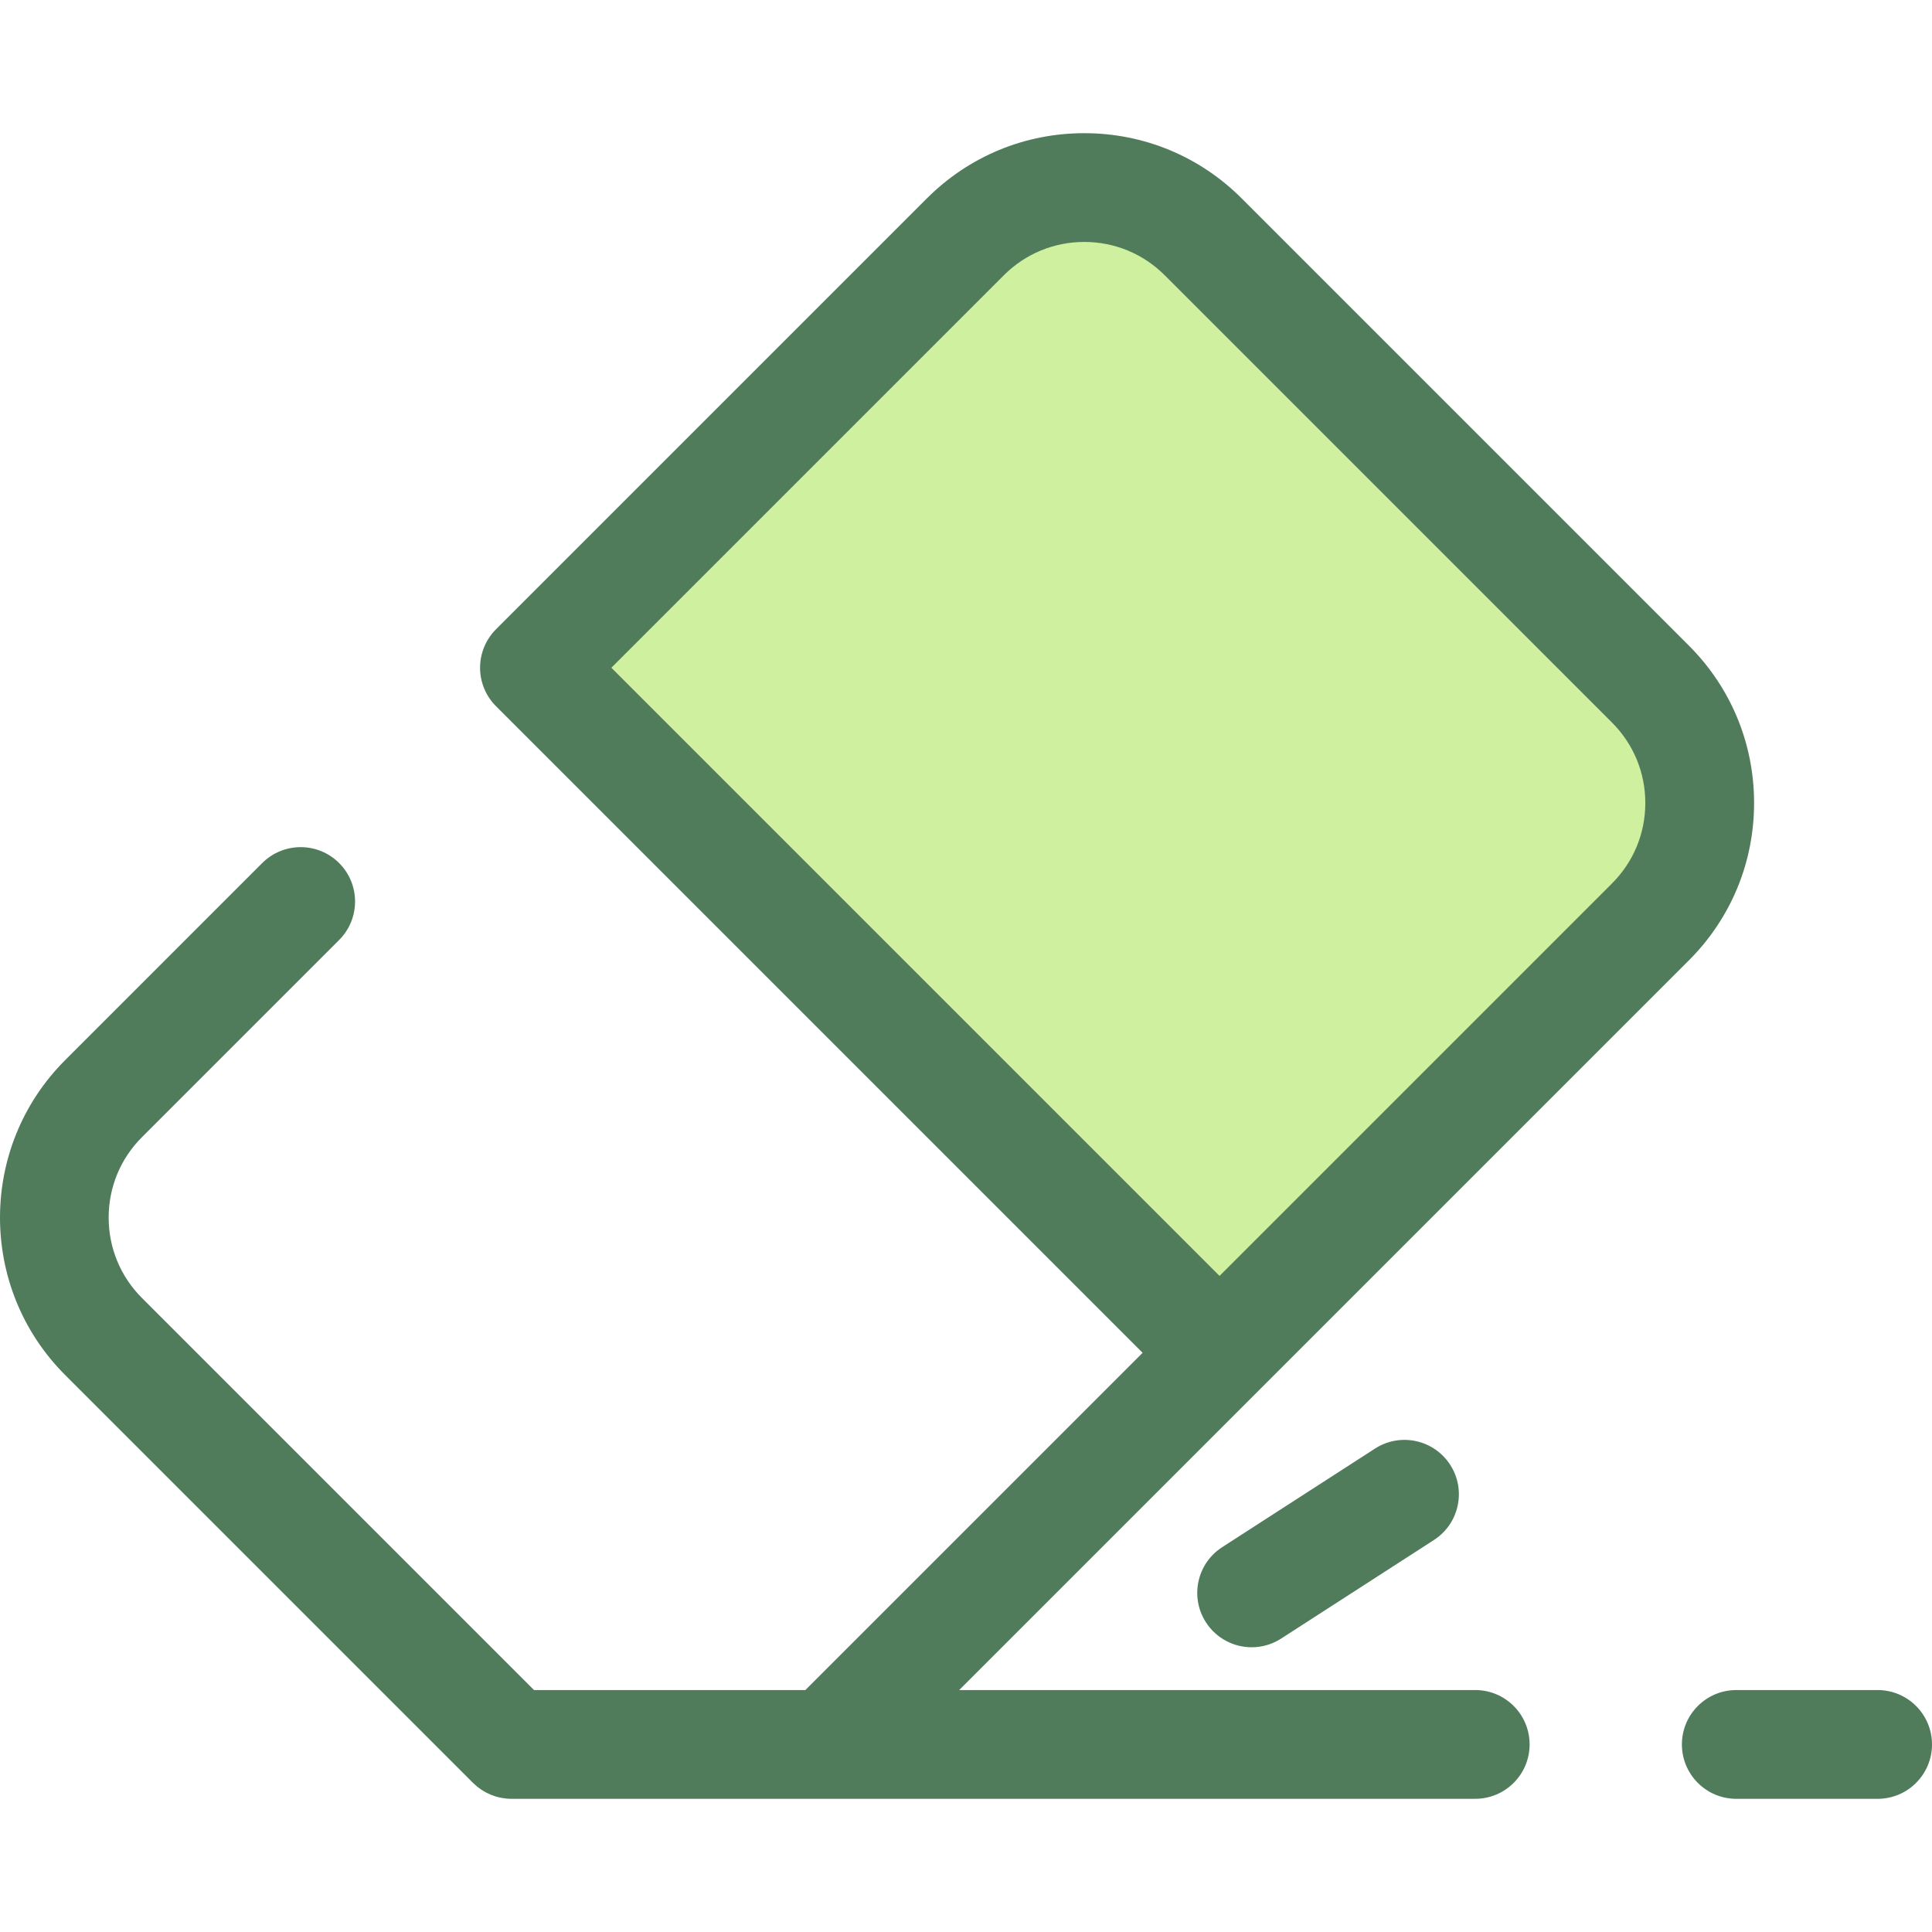 <?xml version="1.0" encoding="iso-8859-1"?>
<!-- Uploaded to: SVG Repo, www.svgrepo.com, Generator: SVG Repo Mixer Tools -->
<svg height="800px" width="800px" version="1.1" id="Layer_1" xmlns="http://www.w3.org/2000/svg" xmlns:xlink="http://www.w3.org/1999/xlink" 
	 viewBox="0 0 512 512" xml:space="preserve">
<path style="fill:#CFF09E;" d="M437.385,244.312c17.404-17.404,17.404-45.622,0-63.025L318.858,62.76
	c-17.404-17.404-45.622-17.404-63.025,0L141.636,176.957l181.552,181.552L437.385,244.312z"/>
<g>
	<path style="fill:#507C5C;" d="M497.588,476.706h-37.455c-7.958,0-14.412-6.454-14.412-14.412s6.454-14.412,14.412-14.412h37.455
		c7.958,0,14.412,6.454,14.412,14.412S505.546,476.706,497.588,476.706z"/>
	<path style="fill:#507C5C;" d="M447.577,254.503c11.139-11.139,17.274-25.95,17.274-41.705c0-15.753-6.135-30.563-17.274-41.703
		L329.05,52.568c-11.139-11.139-25.95-17.274-41.703-17.274c-15.755,0-30.564,6.135-41.705,17.274L131.444,166.765
		c-2.702,2.704-4.221,6.369-4.221,10.191s1.519,7.487,4.221,10.191l171.361,171.361l-89.372,89.371h-71.915L37.629,343.991
		c-5.696-5.694-8.833-13.267-8.833-21.321c0-8.055,3.137-15.628,8.833-21.322l52.245-52.245c5.628-5.628,5.628-14.753,0-20.383
		c-5.629-5.626-14.752-5.626-20.383,0l-52.245,52.245c-22.995,22.995-22.995,60.411,0,83.406l108.111,108.113
		c0.091,0.091,0.19,0.167,0.282,0.255c0.248,0.235,0.494,0.47,0.758,0.687c0.114,0.094,0.236,0.174,0.353,0.264
		c0.257,0.199,0.513,0.398,0.783,0.579c0.094,0.062,0.193,0.114,0.288,0.174c0.303,0.193,0.608,0.383,0.925,0.553
		c0.066,0.036,0.137,0.063,0.203,0.098c0.35,0.182,0.706,0.355,1.074,0.507c0.045,0.019,0.091,0.032,0.134,0.049
		c0.389,0.157,0.785,0.303,1.19,0.427c0.048,0.014,0.098,0.023,0.146,0.037c0.399,0.117,0.804,0.223,1.218,0.306
		c0.114,0.023,0.231,0.033,0.346,0.053c0.347,0.061,0.696,0.121,1.052,0.157c0.476,0.048,0.956,0.072,1.438,0.072h83.858H390.95
		c7.958,0,14.412-6.454,14.412-14.412s-6.454-14.412-14.412-14.412H254.199l79.18-79.18L447.577,254.503z M266.025,72.951
		c5.694-5.696,13.267-8.833,21.322-8.833c8.053,0,15.627,3.137,21.321,8.833l118.526,118.526c5.696,5.694,8.833,13.267,8.833,21.321
		c0,8.055-3.137,15.628-8.833,21.322L323.188,338.128L162.017,176.957L266.025,72.951z"/>
	<path style="fill:#507C5C;" d="M331.714,436.542c-4.733,0-9.368-2.327-12.125-6.601c-4.315-6.69-2.389-15.608,4.298-19.923
		l40.506-26.13c6.689-4.316,15.606-2.391,19.923,4.298c4.315,6.69,2.389,15.608-4.298,19.923l-40.506,26.131
		C337.098,435.798,334.39,436.542,331.714,436.542z"/>
</g>
</svg>